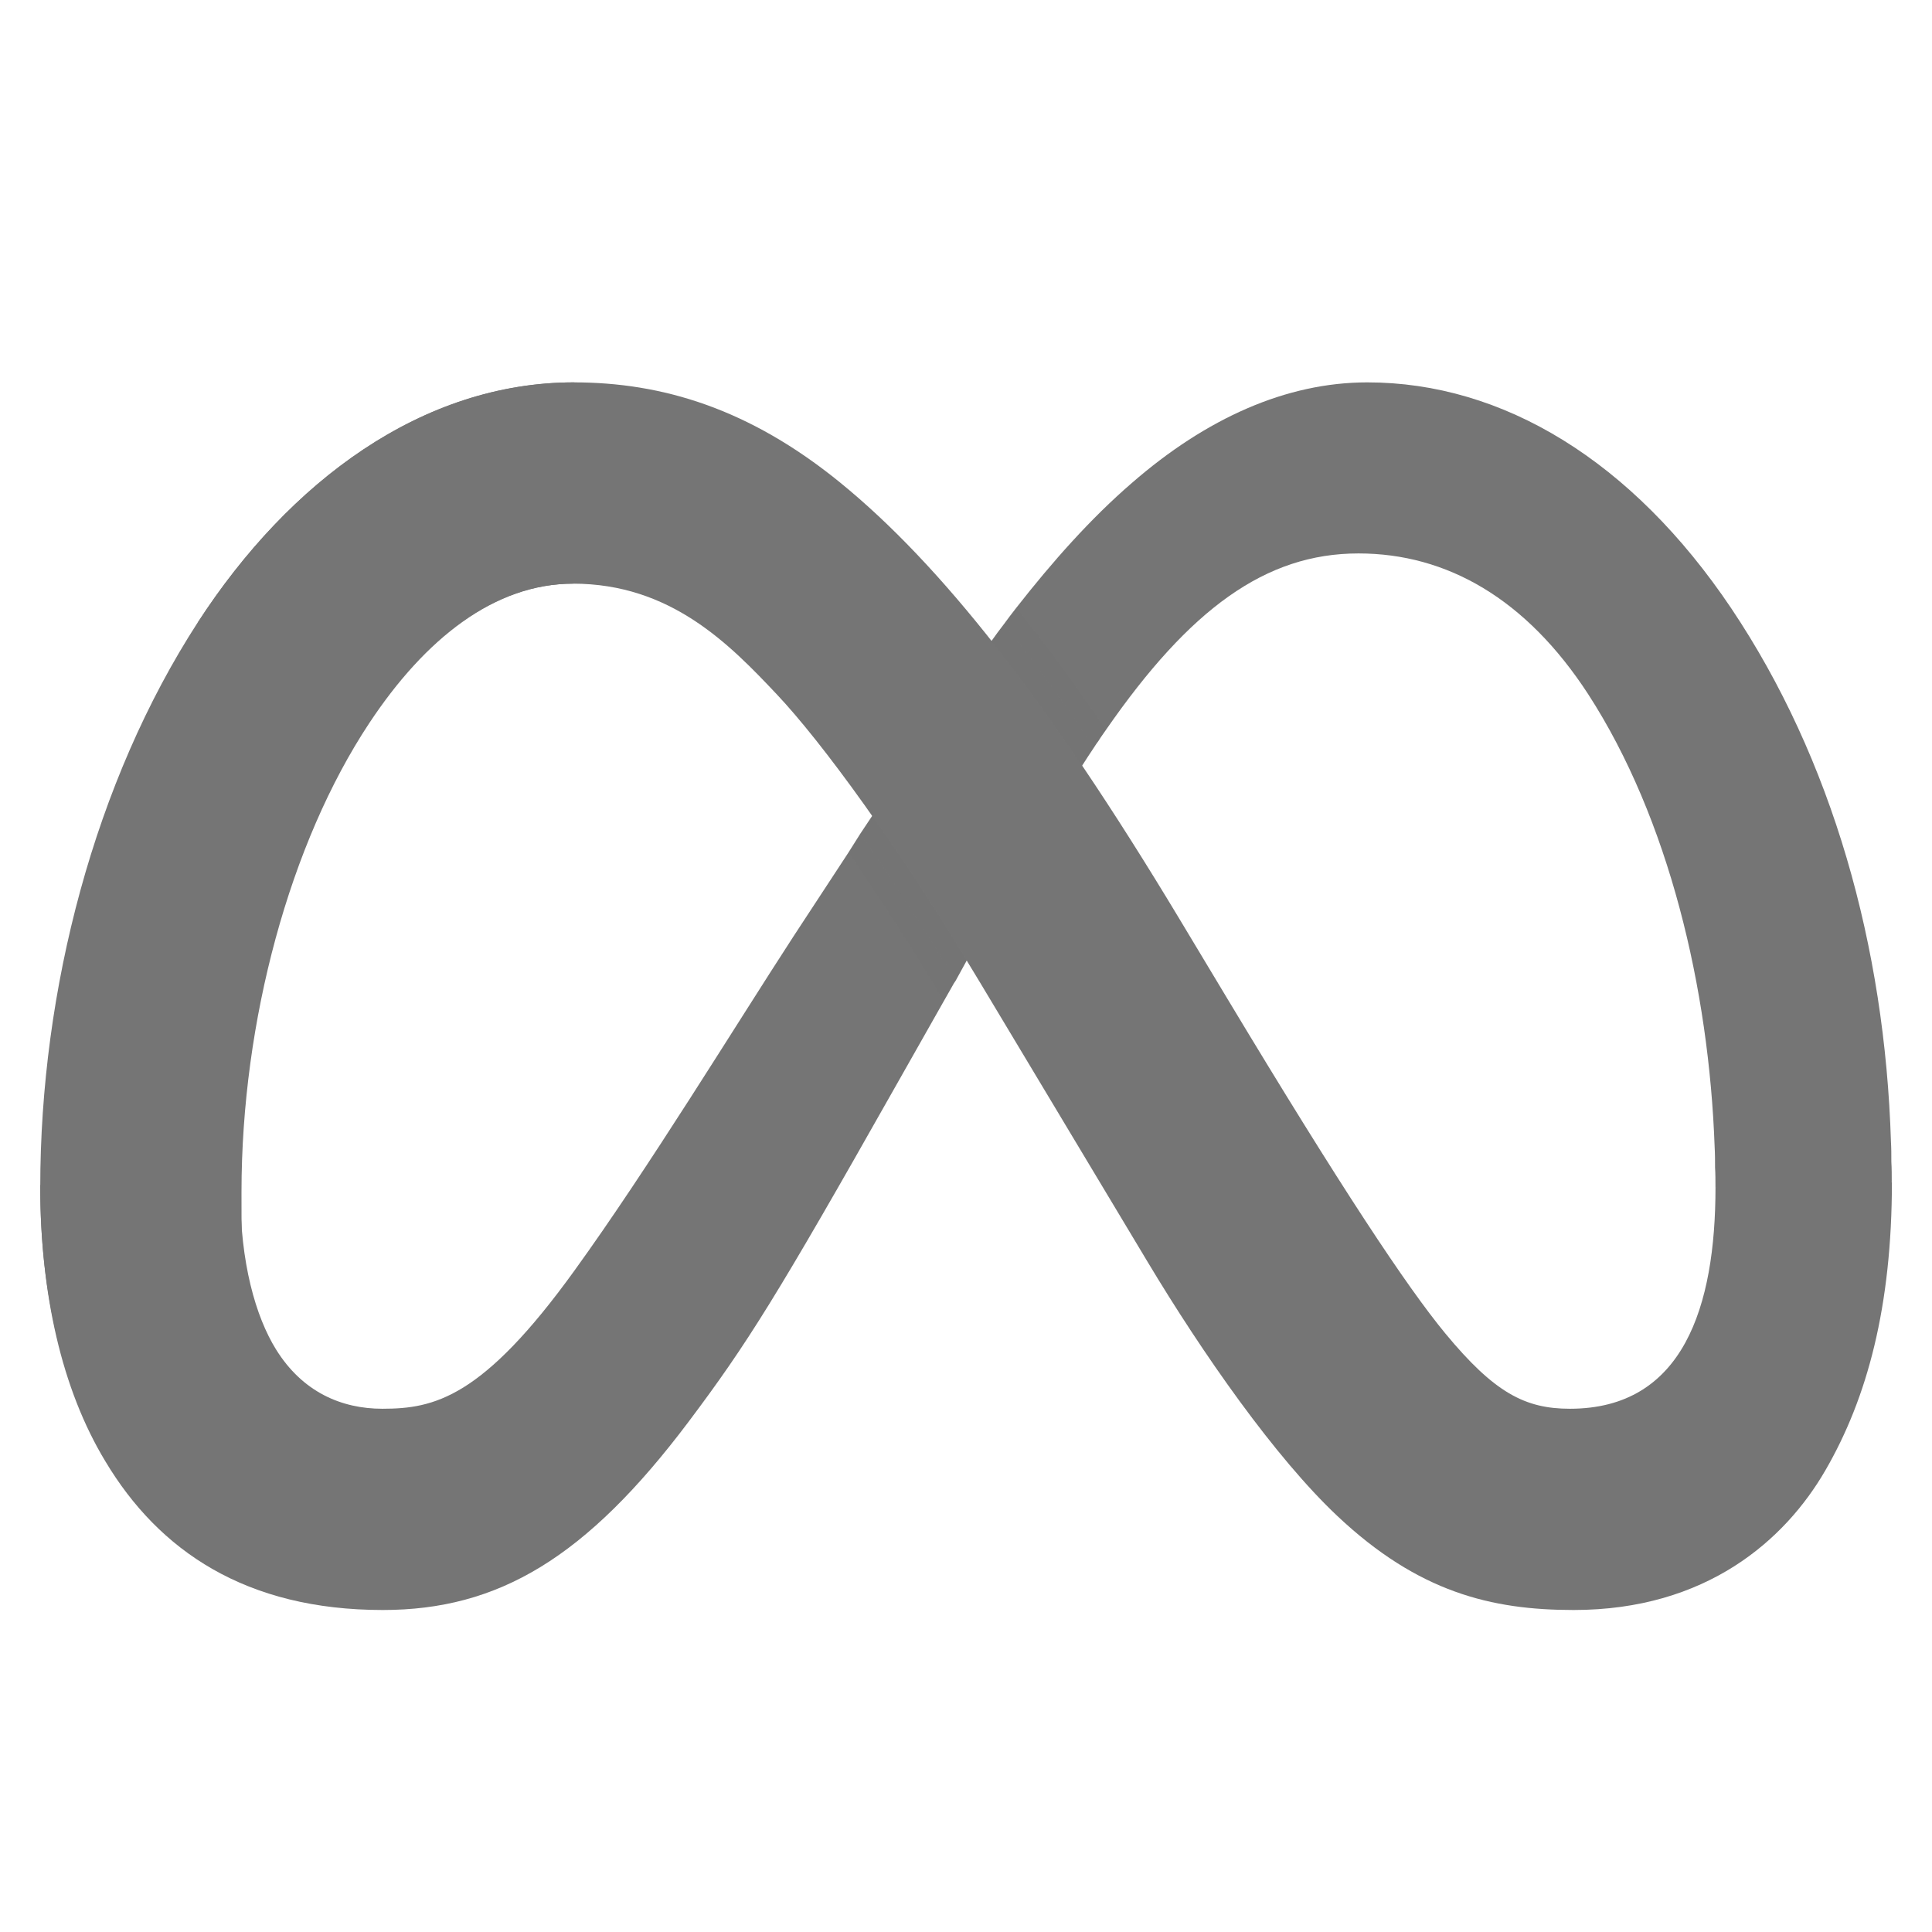 <svg width="48" height="48" viewBox="0 0 48 48" fill="none" xmlns="http://www.w3.org/2000/svg">
<path d="M47 29.36L44.807 31.023L42.62 29.5C42.62 29.34 42.62 29.17 42.61 29C42.61 28.84 42.61 28.67 42.6 28.5C42.46 24.56 41.46 20.34 39.46 17.25C37.92 14.88 35.95 13.75 33.75 13.75C31.44 13.75 29.56 15.13 27.48 18.13C27.42 18.22 27.35 18.31 27.29 18.41C27.25 18.46 27.22 18.51 27.18 18.57C27.08 18.72 26.98 18.87 26.88 19.03C25.98 20.43 25.04 22.06 24.02 23.86C23.93 24.03 23.83 24.2 23.74 24.37C23.71 24.41 23.68 24.46 23.66 24.5L23.45 24.87L22.21 27.06C19.3 32.21 18.56 33.39 17.11 35.32C14.56 38.71 12.38 40 9.51 40C6.11 40 3.95 38.53 2.62 36.31C1.53 34.51 1 32.14 1 29.44L5.97 29.61C5.97 31.37 6.35 32.71 6.86 33.53C7.52 34.59 8.49 35 9.5 35C10.79 35 11.99 34.73 14.27 31.57C16.1 29.04 18.26 25.5 19.71 23.27L21.08 21.18L21.37 20.72L21.67 20.27L22.17 19.5C22.93 18.34 23.75 17.11 24.63 15.93C24.73 15.79 24.83 15.65 24.94 15.51C25.04 15.37 25.15 15.23 25.25 15.1C26.15 13.95 27.1 12.88 28.12 12C29.97 10.39 31.96 9.5 33.97 9.5C37.34 9.5 40.55 11.45 43.01 15.11C45.52 18.85 46.83 23.51 46.98 28.36C46.99 28.52 46.99 28.69 46.99 28.86C47 29.03 47 29.19 47 29.36Z" fill="#757575"/>
<path d="M4.922 15.456C7.199 11.951 10.487 9.5 14.257 9.5C16.441 9.5 18.611 10.145 20.878 11.993C23.357 14.013 26 17.339 29.297 22.821L30.479 24.788C33.333 29.534 34.956 31.975 35.907 33.127C37.129 34.606 37.892 35 39.004 35C41.824 35 42.621 32.46 42.621 29.499L47.004 29.362C47.004 32.457 46.393 34.731 45.353 36.527C44.349 38.264 42.391 40 39.097 40C37.049 40 35.235 39.556 33.229 37.667C31.687 36.217 29.884 33.641 28.497 31.326L24.371 24.447C22.301 20.995 20.402 18.42 19.303 17.255C18.121 16.001 16.661 14.501 14.236 14.501C12.273 14.501 10.547 15.863 9.152 17.966L4.922 15.456Z" fill="#757575"/>
<path d="M14.25 14.5C12.291 14.5 10.567 15.862 9.175 17.965C7.206 20.937 6 25.363 6 29.614C6 31.367 5.997 32.686 6.5 33.5L2.66 36.313C1.574 34.507 1 32.2 1 29.5C1 24.59 2.355 19.409 4.918 15.456C7.192 11.951 10.507 9.5 14.27 9.5L14.25 14.5Z" fill="#757575"/>
<path opacity="0.05" d="M21.668 20.27L21.368 20.72L21.078 21.18C21.788 22.21 22.598 23.45 23.448 24.87L23.658 24.5C23.678 24.46 23.708 24.41 23.738 24.37C23.828 24.2 23.928 24.03 24.018 23.86C23.188 22.5 22.388 21.29 21.668 20.27ZM24.938 15.51C24.828 15.65 24.728 15.79 24.628 15.93C25.358 16.84 26.098 17.87 26.878 19.03C26.978 18.87 27.078 18.72 27.178 18.57C27.218 18.51 27.248 18.46 27.288 18.41C27.348 18.31 27.418 18.22 27.478 18.13C26.718 17.01 25.978 16 25.248 15.1C25.148 15.23 25.038 15.37 24.938 15.51Z" fill="#757575"/>
<path opacity="0.07" d="M21.675 20.27L21.375 20.72C22.085 21.74 22.885 22.96 23.745 24.37C23.835 24.2 23.935 24.03 24.025 23.86C23.195 22.5 22.395 21.29 21.675 20.27ZM24.635 15.93C25.365 16.84 26.105 17.87 26.885 19.03C26.985 18.87 27.085 18.72 27.185 18.57C26.415 17.43 25.665 16.41 24.945 15.51C24.835 15.65 24.735 15.79 24.635 15.93Z" fill="#757575"/>
</svg>
